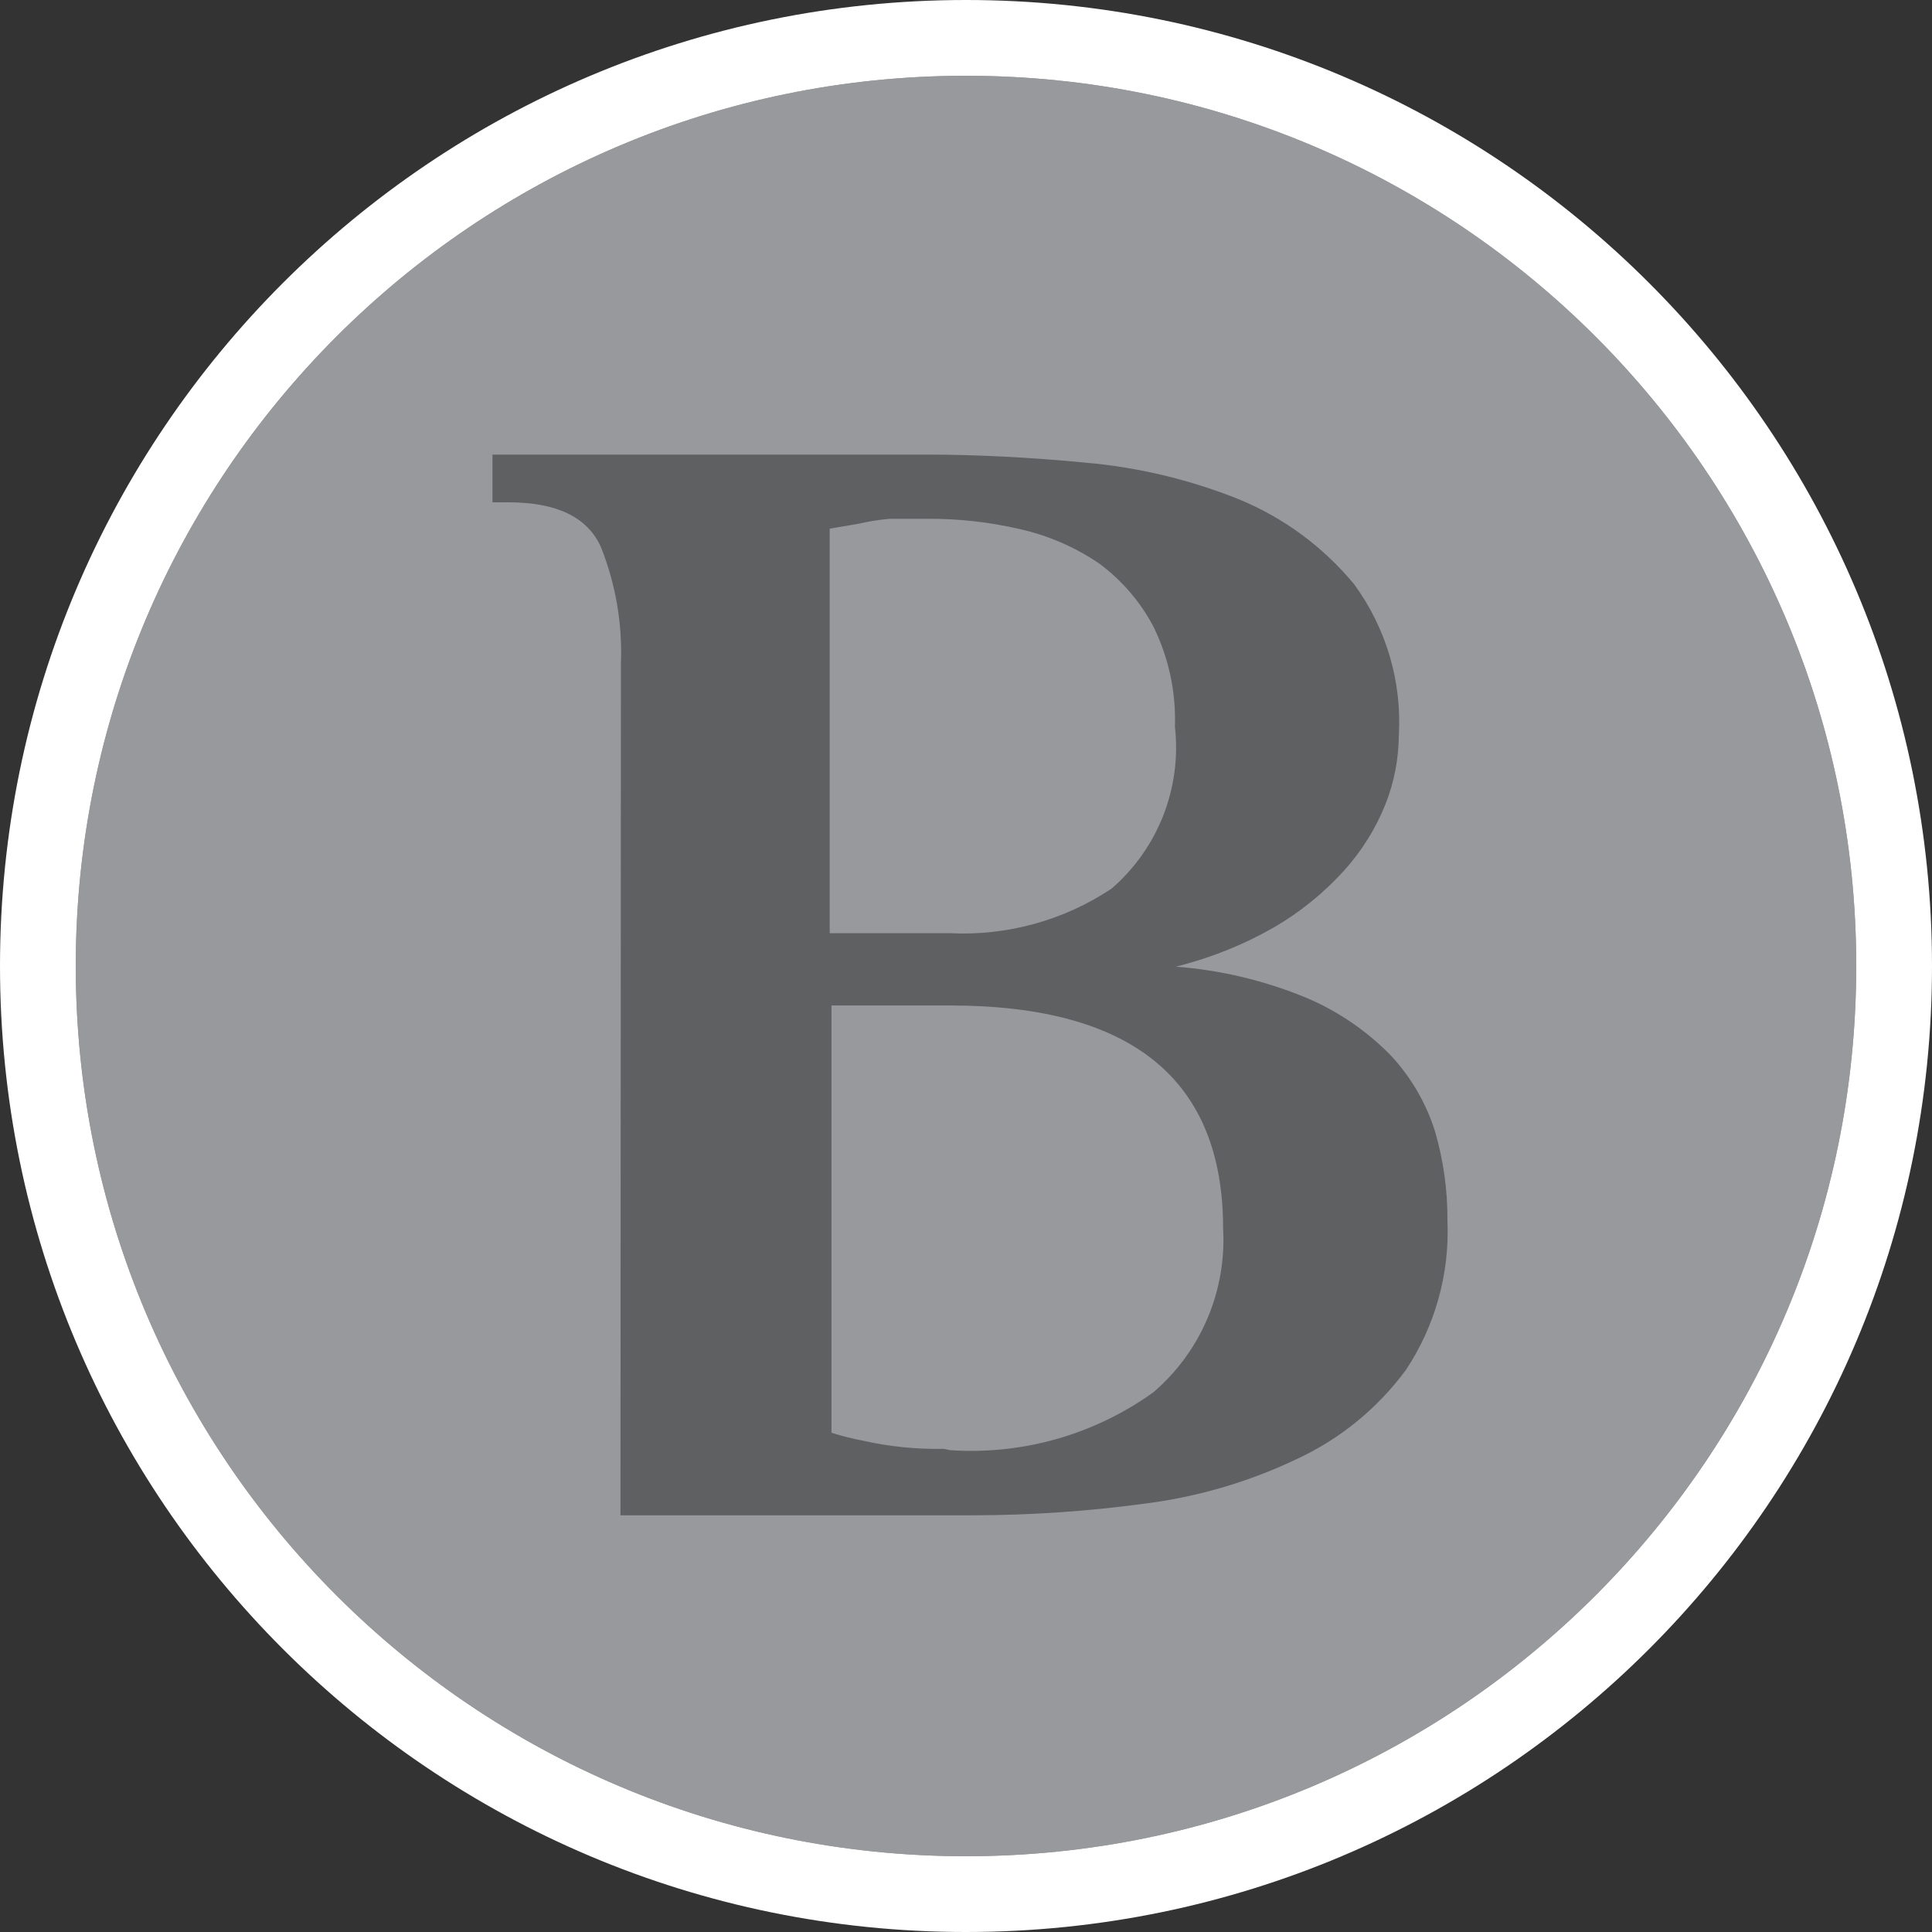 <svg width="51" height="51" viewBox="0 0 51 51" fill="none" xmlns="http://www.w3.org/2000/svg">
<rect x="0" y="0" width="51" height="51" fill="#333333" stroke="none"/>
<path d="M49 25.5C49 38.479 38.479 49 25.5 49C12.521 49 2 38.479 2 25.5C2 12.521 12.521 2 25.5 2C38.479 2 49 12.521 49 25.5Z" fill="#97999C"/>
<path fill-rule="evenodd" clip-rule="evenodd" d="M51 25.5C51 39.583 39.583 51 25.5 51C11.417 51 0 39.583 0 25.5C0 11.417 11.417 0 25.5 0C39.583 0 51 11.417 51 25.5ZM25.5 49C38.479 49 49 38.479 49 25.5C49 12.521 38.479 2 25.5 2C12.521 2 2 12.521 2 25.5C2 38.479 12.521 49 25.5 49Z" fill="white"/>
<path d="M16.391 17.511C16.432 16.46 16.251 15.413 15.861 14.437C15.508 13.652 14.695 13.26 13.424 13.26H13V12H24.445C25.771 12 27.173 12.071 28.648 12.212C30.039 12.334 31.403 12.659 32.699 13.178C33.885 13.665 34.932 14.437 35.748 15.426C36.592 16.58 37.009 17.991 36.926 19.418C36.92 20.039 36.801 20.654 36.573 21.231C36.312 21.881 35.937 22.479 35.466 22.997C34.932 23.582 34.313 24.083 33.629 24.481C32.817 24.944 31.946 25.293 31.039 25.517C32.225 25.608 33.389 25.886 34.489 26.341C35.319 26.693 36.071 27.206 36.702 27.849C37.241 28.423 37.643 29.111 37.88 29.862C38.103 30.627 38.214 31.42 38.209 32.217C38.27 33.614 37.887 34.995 37.114 36.161C36.366 37.177 35.374 37.987 34.23 38.516C32.959 39.122 31.599 39.519 30.203 39.694C28.712 39.895 27.209 39.998 25.705 40H16.379L16.391 17.511ZM24.445 13.695C24.115 13.695 23.785 13.695 23.479 13.695C23.206 13.72 22.934 13.763 22.667 13.825L21.902 13.955V24.634H25.081C26.591 24.708 28.085 24.295 29.343 23.457C29.948 22.934 30.416 22.271 30.708 21.526C30.999 20.782 31.105 19.977 31.015 19.183C31.046 18.27 30.852 17.365 30.45 16.545C30.103 15.887 29.612 15.316 29.014 14.873C28.378 14.442 27.667 14.134 26.918 13.966C26.107 13.778 25.277 13.687 24.445 13.695V13.695ZM25.081 38.281C26.994 38.411 28.893 37.87 30.45 36.75C31.068 36.219 31.555 35.554 31.873 34.804C32.192 34.055 32.333 33.242 32.287 32.429C32.287 28.504 29.885 26.542 25.081 26.542H21.949V37.822C22.227 37.909 22.51 37.98 22.797 38.034C23.492 38.189 24.203 38.26 24.916 38.246L25.081 38.281Z" fill="#5F6062"/>
</svg>
